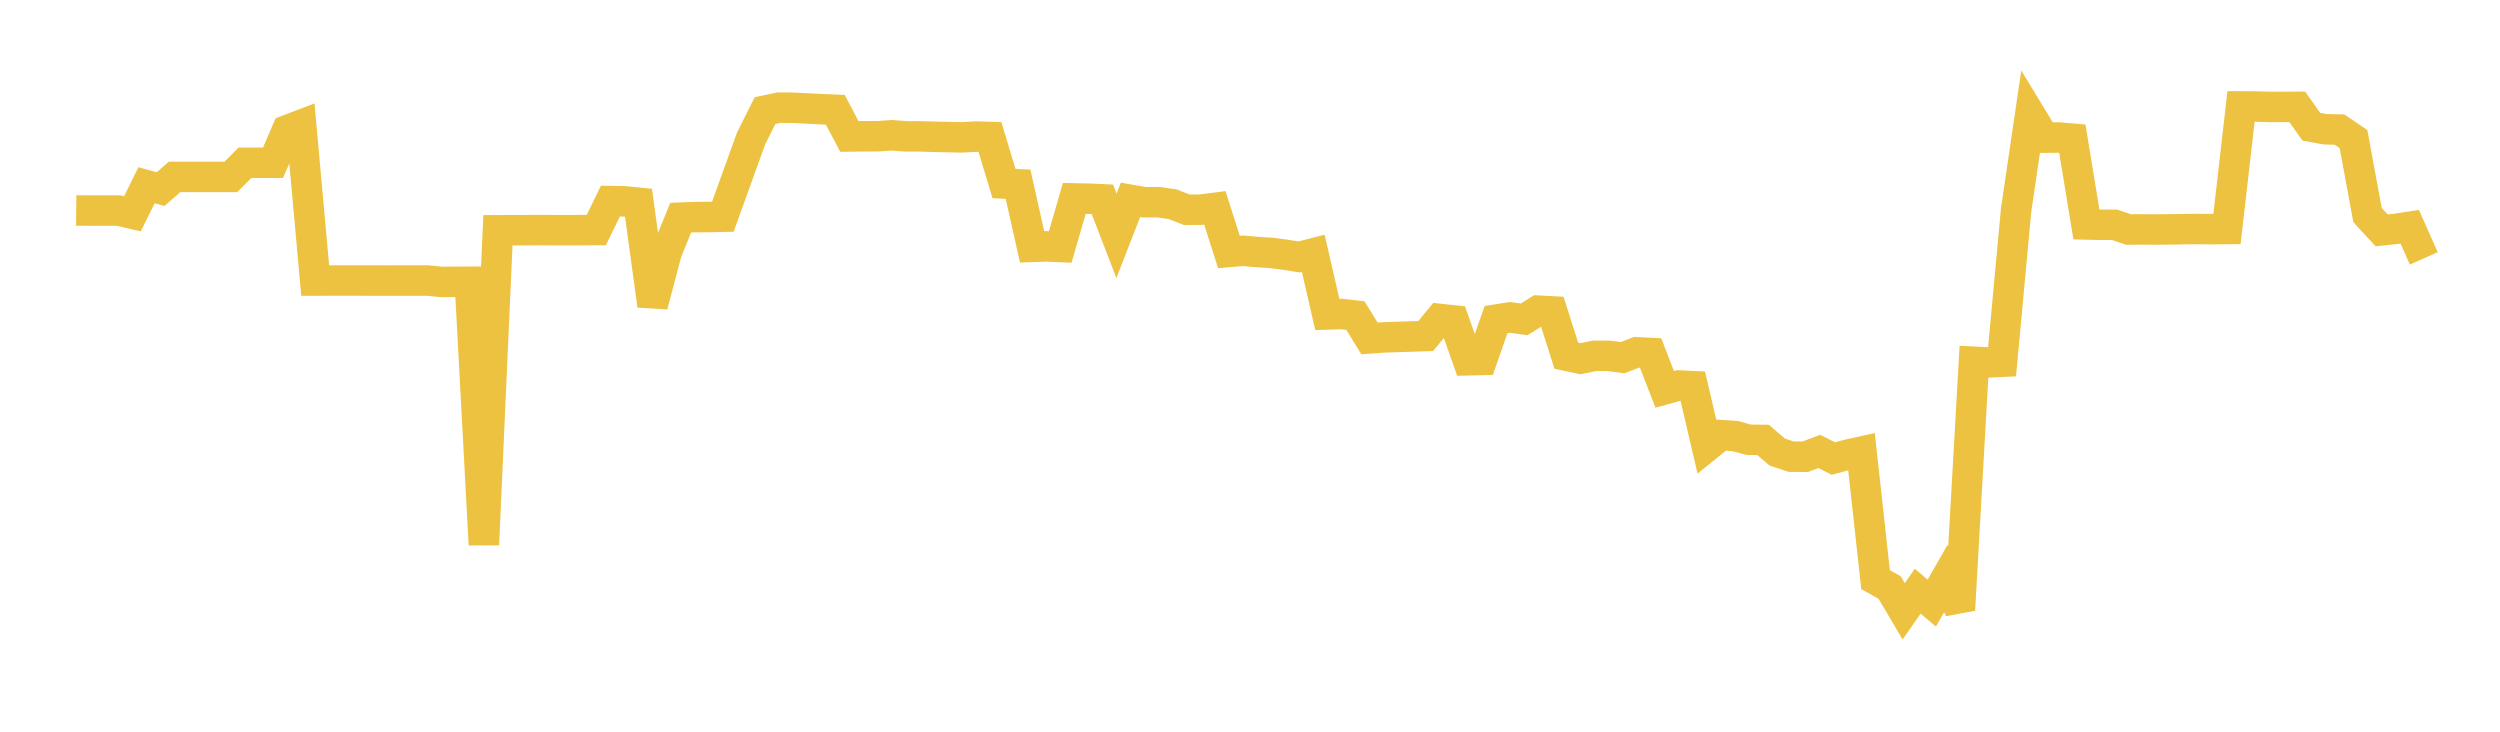 <svg width="164" height="48" xmlns="http://www.w3.org/2000/svg" xmlns:xlink="http://www.w3.org/1999/xlink"><path fill="none" stroke="rgb(237,194,64)" stroke-width="2" d="M5,13.806L5.922,13.815L6.844,13.814L7.766,13.812L8.689,14.025L9.611,12.152L10.533,12.405L11.455,11.603L12.377,11.604L13.299,11.603L14.222,11.606L15.144,11.604L16.066,10.679L16.988,10.678L17.91,10.676L18.832,8.541L19.754,8.189L20.677,18.403L21.599,18.402L22.521,18.402L23.443,18.402L24.365,18.403L25.287,18.404L26.21,18.403L27.132,18.403L28.054,18.403L28.976,18.495L29.898,18.485L30.82,18.482L31.743,35.731L32.665,15.107L33.587,15.105L34.509,15.098L35.431,15.093L36.353,15.1L37.275,15.099L38.198,15.096L39.12,15.091L40.042,13.192L40.964,13.209L41.886,13.3L42.808,20.045L43.731,16.553L44.653,14.279L45.575,14.243L46.497,14.236L47.419,14.217L48.341,11.66L49.263,9.104L50.186,7.254L51.108,7.061L52.03,7.069L52.952,7.113L53.874,7.162L54.796,7.2L55.719,8.952L56.641,8.94L57.563,8.938L58.485,8.875L59.407,8.944L60.329,8.946L61.251,8.972L62.174,8.992L63.096,9.012L64.018,8.96L64.94,8.986L65.862,12.039L66.784,12.087L67.707,16.195L68.629,16.163L69.551,16.202L70.473,13.016L71.395,13.035L72.317,13.076L73.24,15.472L74.162,13.109L75.084,13.268L76.006,13.265L76.928,13.397L77.85,13.759L78.772,13.754L79.695,13.635L80.617,16.529L81.539,16.452L82.461,16.533L83.383,16.59L84.305,16.709L85.228,16.855L86.15,16.619L87.072,20.629L87.994,20.599L88.916,20.704L89.838,22.201L90.76,22.134L91.683,22.103L92.605,22.073L93.527,22.043L94.449,20.923L95.371,21.021L96.293,23.635L97.216,23.612L98.138,20.968L99.06,20.822L99.982,20.948L100.904,20.379L101.826,20.428L102.749,23.335L103.671,23.531L104.593,23.344L105.515,23.342L106.437,23.464L107.359,23.11L108.281,23.156L109.204,25.541L110.126,25.287L111.048,25.333L111.97,29.29L112.892,28.545L113.814,28.603L114.737,28.852L115.659,28.858L116.581,29.65L117.503,29.959L118.425,29.962L119.347,29.613L120.269,30.081L121.192,29.829L122.114,29.624L123.036,38.022L123.958,38.538L124.88,40.102L125.802,38.782L126.725,39.563L127.647,37.951L128.569,40.013L129.491,23.73L130.413,23.775L131.335,23.731L132.257,13.781L133.18,7.512L134.102,9.03L135.024,9.02L135.946,9.097L136.868,14.725L137.79,14.746L138.713,14.744L139.635,15.055L140.557,15.051L141.479,15.057L142.401,15.048L143.323,15.031L144.246,15.025L145.168,15.032L146.09,15.022L147.012,6.981L147.934,6.985L148.856,7.015L149.778,7.013L150.701,7.01L151.623,8.314L152.545,8.479L153.467,8.499L154.389,9.122L155.311,14.108L156.234,15.11L157.156,15.014L158.078,14.875L159,16.95"></path></svg>
